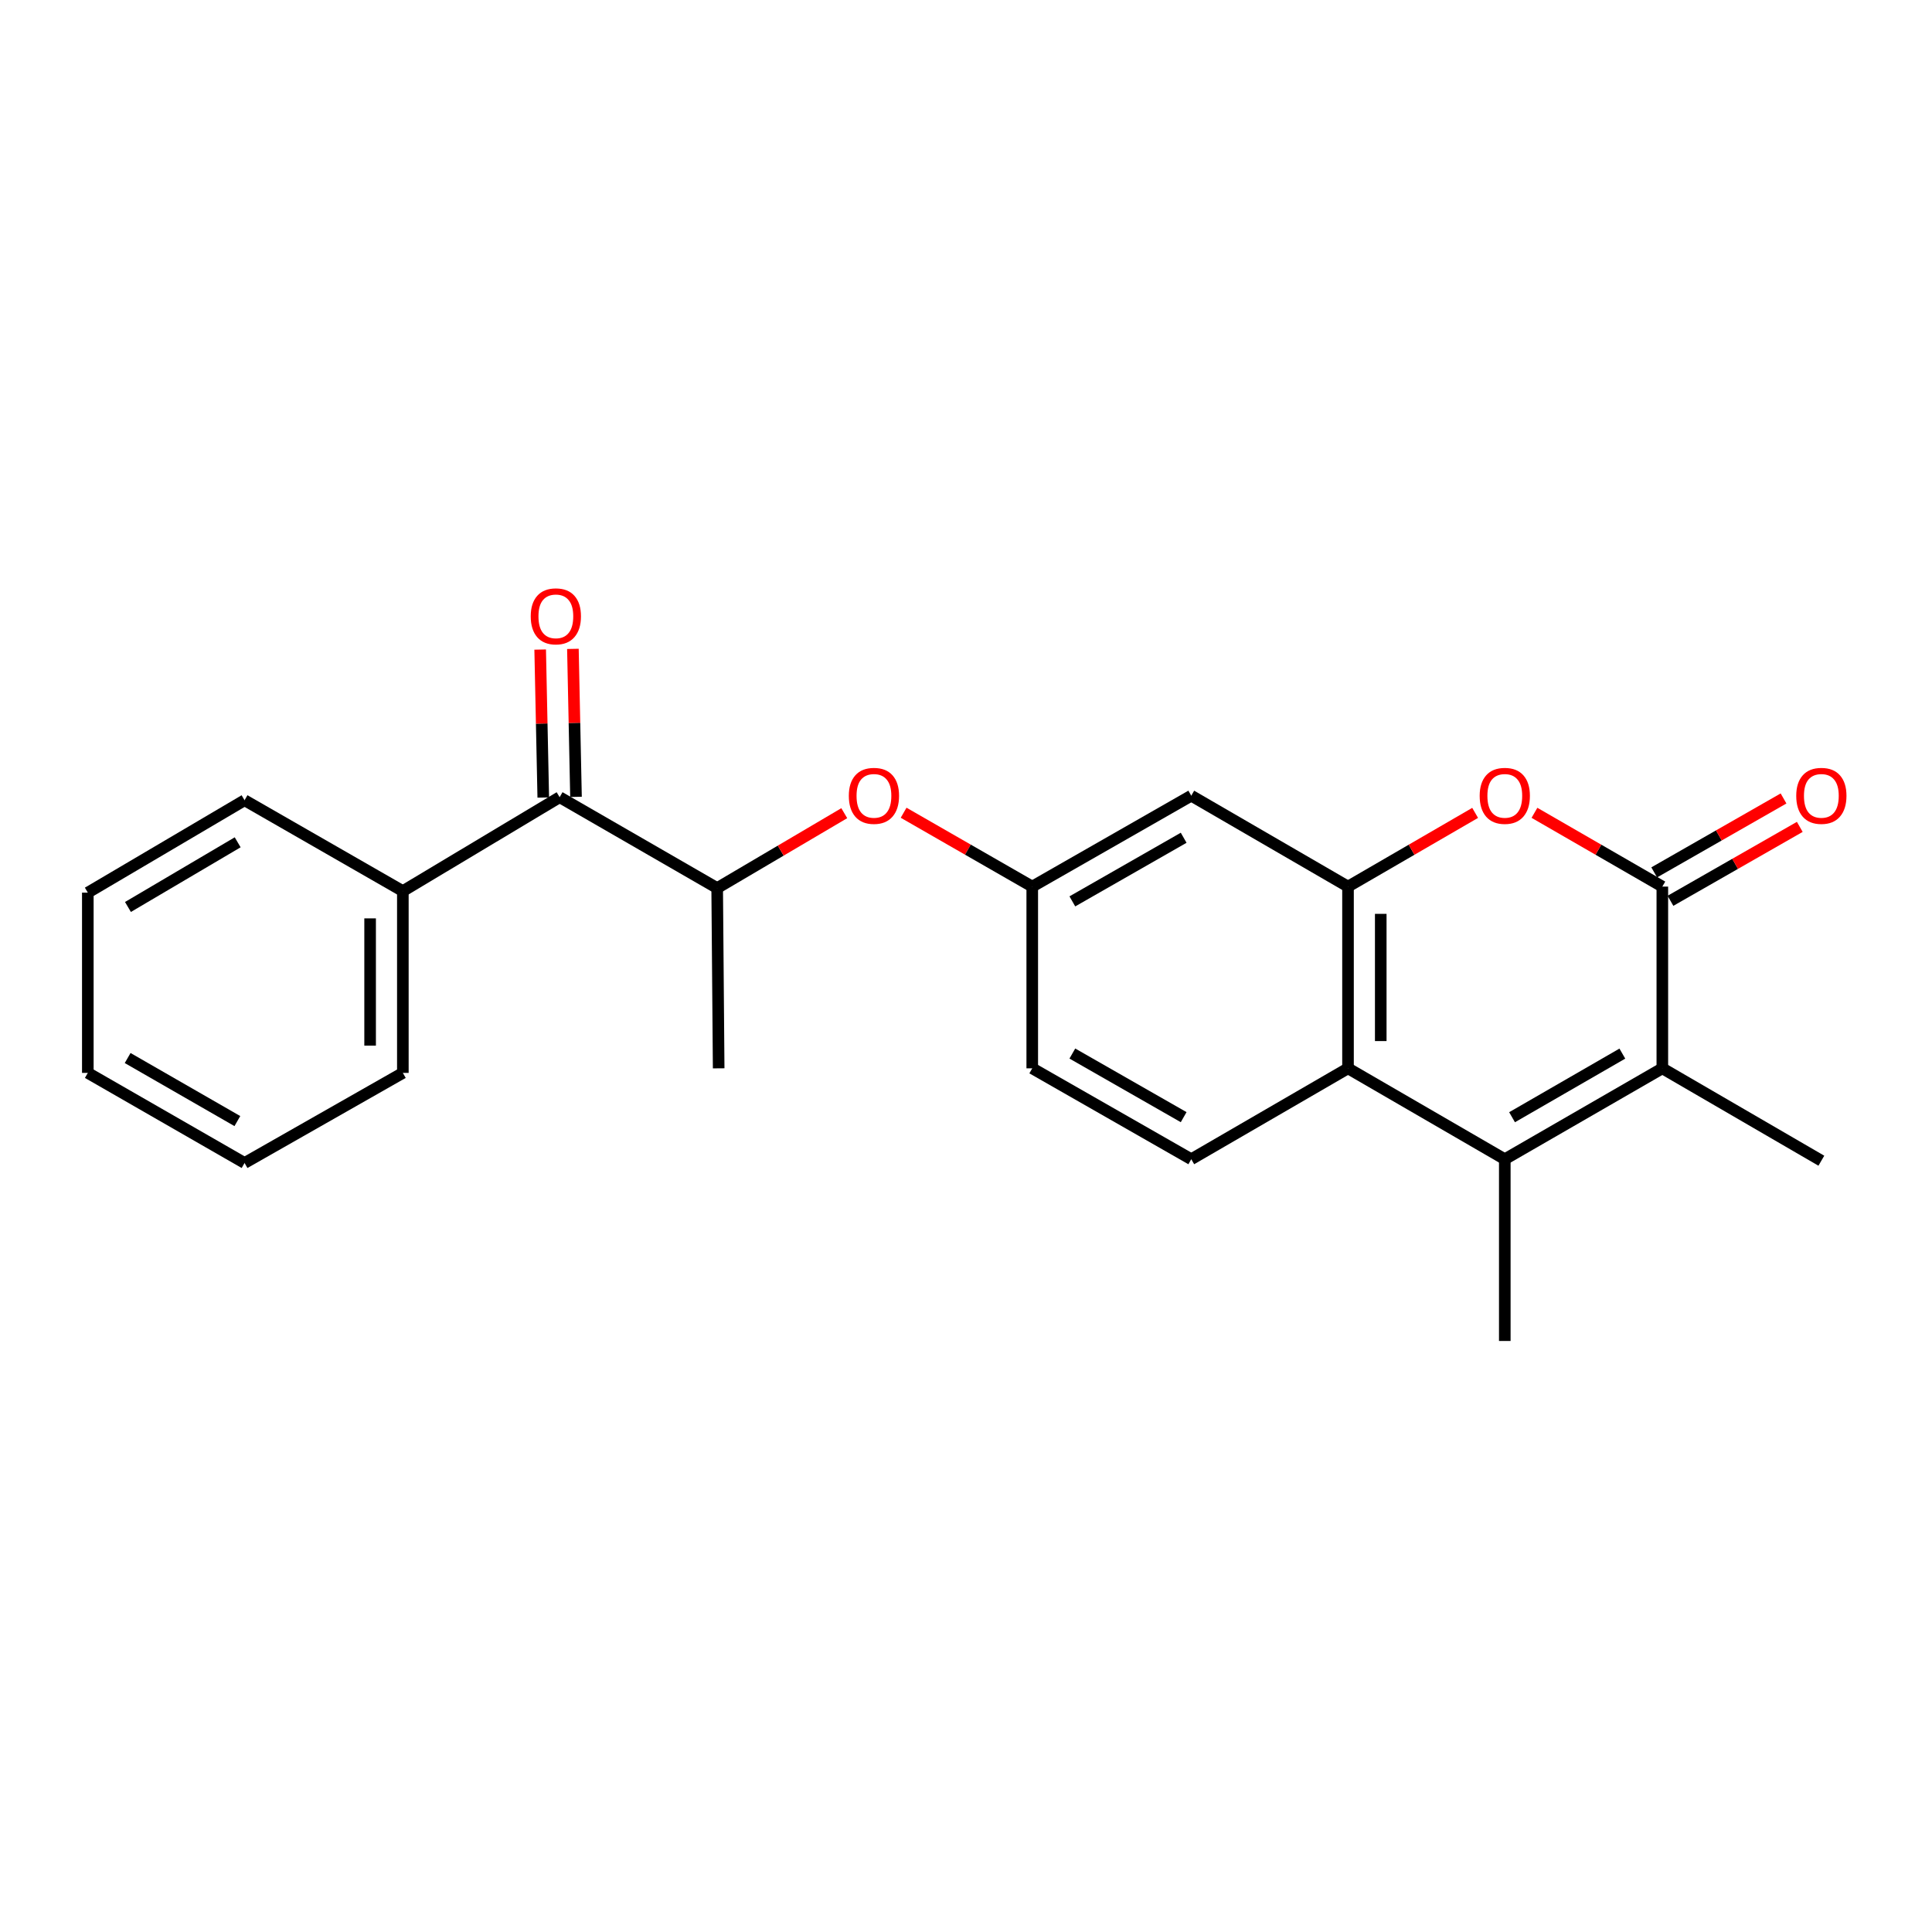 <?xml version='1.0' encoding='iso-8859-1'?>
<svg version='1.1' baseProfile='full'
              xmlns='http://www.w3.org/2000/svg'
                      xmlns:rdkit='http://www.rdkit.org/xml'
                      xmlns:xlink='http://www.w3.org/1999/xlink'
                  xml:space='preserve'
width='1000px' height='1000px' viewBox='0 0 1000 1000'>
<!-- END OF HEADER -->
<rect style='opacity:1.0;fill:#FFFFFF;stroke:none' width='1000' height='1000' x='0' y='0'> </rect>
<path class='bond-1' d='M 860.422,458.901 L 860.422,552.966' style='fill:none;fill-rule:evenodd;stroke:#000000;stroke-width:6px;stroke-linecap:butt;stroke-linejoin:miter;stroke-opacity:1' />
<path class='bond-3' d='M 860.422,458.901 L 827.326,439.805' style='fill:none;fill-rule:evenodd;stroke:#000000;stroke-width:6px;stroke-linecap:butt;stroke-linejoin:miter;stroke-opacity:1' />
<path class='bond-3' d='M 827.326,439.805 L 794.231,420.709' style='fill:none;fill-rule:evenodd;stroke:#FF0000;stroke-width:6px;stroke-linecap:butt;stroke-linejoin:miter;stroke-opacity:1' />
<path class='bond-11' d='M 864.627,466.257 L 898.095,447.124' style='fill:none;fill-rule:evenodd;stroke:#000000;stroke-width:6px;stroke-linecap:butt;stroke-linejoin:miter;stroke-opacity:1' />
<path class='bond-11' d='M 898.095,447.124 L 931.564,427.992' style='fill:none;fill-rule:evenodd;stroke:#FF0000;stroke-width:6px;stroke-linecap:butt;stroke-linejoin:miter;stroke-opacity:1' />
<path class='bond-11' d='M 856.217,451.545 L 889.686,432.413' style='fill:none;fill-rule:evenodd;stroke:#000000;stroke-width:6px;stroke-linecap:butt;stroke-linejoin:miter;stroke-opacity:1' />
<path class='bond-11' d='M 889.686,432.413 L 923.154,413.28' style='fill:none;fill-rule:evenodd;stroke:#FF0000;stroke-width:6px;stroke-linecap:butt;stroke-linejoin:miter;stroke-opacity:1' />
<path class='bond-0' d='M 778.877,600.009 L 860.422,552.966' style='fill:none;fill-rule:evenodd;stroke:#000000;stroke-width:6px;stroke-linecap:butt;stroke-linejoin:miter;stroke-opacity:1' />
<path class='bond-0' d='M 782.641,578.274 L 839.723,545.345' style='fill:none;fill-rule:evenodd;stroke:#000000;stroke-width:6px;stroke-linecap:butt;stroke-linejoin:miter;stroke-opacity:1' />
<path class='bond-15' d='M 778.877,600.009 L 778.877,694.084' style='fill:none;fill-rule:evenodd;stroke:#000000;stroke-width:6px;stroke-linecap:butt;stroke-linejoin:miter;stroke-opacity:1' />
<path class='bond-23' d='M 778.877,600.009 L 697.728,552.966' style='fill:none;fill-rule:evenodd;stroke:#000000;stroke-width:6px;stroke-linecap:butt;stroke-linejoin:miter;stroke-opacity:1' />
<path class='bond-16' d='M 860.422,552.966 L 942.729,600.781' style='fill:none;fill-rule:evenodd;stroke:#000000;stroke-width:6px;stroke-linecap:butt;stroke-linejoin:miter;stroke-opacity:1' />
<path class='bond-2' d='M 697.728,458.901 L 730.63,439.824' style='fill:none;fill-rule:evenodd;stroke:#000000;stroke-width:6px;stroke-linecap:butt;stroke-linejoin:miter;stroke-opacity:1' />
<path class='bond-2' d='M 730.63,439.824 L 763.532,420.747' style='fill:none;fill-rule:evenodd;stroke:#FF0000;stroke-width:6px;stroke-linecap:butt;stroke-linejoin:miter;stroke-opacity:1' />
<path class='bond-4' d='M 697.728,458.901 L 697.728,552.966' style='fill:none;fill-rule:evenodd;stroke:#000000;stroke-width:6px;stroke-linecap:butt;stroke-linejoin:miter;stroke-opacity:1' />
<path class='bond-4' d='M 714.673,473.011 L 714.673,538.857' style='fill:none;fill-rule:evenodd;stroke:#000000;stroke-width:6px;stroke-linecap:butt;stroke-linejoin:miter;stroke-opacity:1' />
<path class='bond-6' d='M 697.728,458.901 L 616.597,411.849' style='fill:none;fill-rule:evenodd;stroke:#000000;stroke-width:6px;stroke-linecap:butt;stroke-linejoin:miter;stroke-opacity:1' />
<path class='bond-8' d='M 697.728,552.966 L 616.597,600.009' style='fill:none;fill-rule:evenodd;stroke:#000000;stroke-width:6px;stroke-linecap:butt;stroke-linejoin:miter;stroke-opacity:1' />
<path class='bond-5' d='M 289.665,412.631 L 371.21,459.664' style='fill:none;fill-rule:evenodd;stroke:#000000;stroke-width:6px;stroke-linecap:butt;stroke-linejoin:miter;stroke-opacity:1' />
<path class='bond-12' d='M 298.136,412.454 L 297.336,374.156' style='fill:none;fill-rule:evenodd;stroke:#000000;stroke-width:6px;stroke-linecap:butt;stroke-linejoin:miter;stroke-opacity:1' />
<path class='bond-12' d='M 297.336,374.156 L 296.535,335.858' style='fill:none;fill-rule:evenodd;stroke:#FF0000;stroke-width:6px;stroke-linecap:butt;stroke-linejoin:miter;stroke-opacity:1' />
<path class='bond-12' d='M 281.194,412.808 L 280.394,374.51' style='fill:none;fill-rule:evenodd;stroke:#000000;stroke-width:6px;stroke-linecap:butt;stroke-linejoin:miter;stroke-opacity:1' />
<path class='bond-12' d='M 280.394,374.51 L 279.594,336.212' style='fill:none;fill-rule:evenodd;stroke:#FF0000;stroke-width:6px;stroke-linecap:butt;stroke-linejoin:miter;stroke-opacity:1' />
<path class='bond-13' d='M 289.665,412.631 L 208.516,461.236' style='fill:none;fill-rule:evenodd;stroke:#000000;stroke-width:6px;stroke-linecap:butt;stroke-linejoin:miter;stroke-opacity:1' />
<path class='bond-10' d='M 616.597,411.849 L 534.29,458.901' style='fill:none;fill-rule:evenodd;stroke:#000000;stroke-width:6px;stroke-linecap:butt;stroke-linejoin:miter;stroke-opacity:1' />
<path class='bond-10' d='M 612.661,433.618 L 555.046,466.554' style='fill:none;fill-rule:evenodd;stroke:#000000;stroke-width:6px;stroke-linecap:butt;stroke-linejoin:miter;stroke-opacity:1' />
<path class='bond-7' d='M 371.21,459.664 L 404.103,440.281' style='fill:none;fill-rule:evenodd;stroke:#000000;stroke-width:6px;stroke-linecap:butt;stroke-linejoin:miter;stroke-opacity:1' />
<path class='bond-7' d='M 404.103,440.281 L 436.995,420.898' style='fill:none;fill-rule:evenodd;stroke:#FF0000;stroke-width:6px;stroke-linecap:butt;stroke-linejoin:miter;stroke-opacity:1' />
<path class='bond-17' d='M 371.21,459.664 L 371.982,552.966' style='fill:none;fill-rule:evenodd;stroke:#000000;stroke-width:6px;stroke-linecap:butt;stroke-linejoin:miter;stroke-opacity:1' />
<path class='bond-24' d='M 616.597,600.009 L 534.29,552.966' style='fill:none;fill-rule:evenodd;stroke:#000000;stroke-width:6px;stroke-linecap:butt;stroke-linejoin:miter;stroke-opacity:1' />
<path class='bond-24' d='M 612.66,578.24 L 555.045,545.311' style='fill:none;fill-rule:evenodd;stroke:#000000;stroke-width:6px;stroke-linecap:butt;stroke-linejoin:miter;stroke-opacity:1' />
<path class='bond-9' d='M 467.712,420.671 L 501.001,439.786' style='fill:none;fill-rule:evenodd;stroke:#FF0000;stroke-width:6px;stroke-linecap:butt;stroke-linejoin:miter;stroke-opacity:1' />
<path class='bond-9' d='M 501.001,439.786 L 534.29,458.901' style='fill:none;fill-rule:evenodd;stroke:#000000;stroke-width:6px;stroke-linecap:butt;stroke-linejoin:miter;stroke-opacity:1' />
<path class='bond-14' d='M 534.29,458.901 L 534.29,552.966' style='fill:none;fill-rule:evenodd;stroke:#000000;stroke-width:6px;stroke-linecap:butt;stroke-linejoin:miter;stroke-opacity:1' />
<path class='bond-18' d='M 208.516,461.236 L 208.516,555.329' style='fill:none;fill-rule:evenodd;stroke:#000000;stroke-width:6px;stroke-linecap:butt;stroke-linejoin:miter;stroke-opacity:1' />
<path class='bond-18' d='M 191.57,475.35 L 191.57,541.215' style='fill:none;fill-rule:evenodd;stroke:#000000;stroke-width:6px;stroke-linecap:butt;stroke-linejoin:miter;stroke-opacity:1' />
<path class='bond-19' d='M 208.516,461.236 L 126.585,414.203' style='fill:none;fill-rule:evenodd;stroke:#000000;stroke-width:6px;stroke-linecap:butt;stroke-linejoin:miter;stroke-opacity:1' />
<path class='bond-21' d='M 208.516,555.329 L 126.585,601.957' style='fill:none;fill-rule:evenodd;stroke:#000000;stroke-width:6px;stroke-linecap:butt;stroke-linejoin:miter;stroke-opacity:1' />
<path class='bond-20' d='M 126.585,414.203 L 45.455,462.026' style='fill:none;fill-rule:evenodd;stroke:#000000;stroke-width:6px;stroke-linecap:butt;stroke-linejoin:miter;stroke-opacity:1' />
<path class='bond-20' d='M 123.02,435.974 L 66.229,469.451' style='fill:none;fill-rule:evenodd;stroke:#000000;stroke-width:6px;stroke-linecap:butt;stroke-linejoin:miter;stroke-opacity:1' />
<path class='bond-22' d='M 45.455,462.026 L 45.455,555.329' style='fill:none;fill-rule:evenodd;stroke:#000000;stroke-width:6px;stroke-linecap:butt;stroke-linejoin:miter;stroke-opacity:1' />
<path class='bond-25' d='M 126.585,601.957 L 45.455,555.329' style='fill:none;fill-rule:evenodd;stroke:#000000;stroke-width:6px;stroke-linecap:butt;stroke-linejoin:miter;stroke-opacity:1' />
<path class='bond-25' d='M 122.859,580.271 L 66.068,547.632' style='fill:none;fill-rule:evenodd;stroke:#000000;stroke-width:6px;stroke-linecap:butt;stroke-linejoin:miter;stroke-opacity:1' />
<path  class='atom-4' d='M 765.877 411.929
Q 765.877 405.129, 769.237 401.329
Q 772.597 397.529, 778.877 397.529
Q 785.157 397.529, 788.517 401.329
Q 791.877 405.129, 791.877 411.929
Q 791.877 418.809, 788.477 422.729
Q 785.077 426.609, 778.877 426.609
Q 772.637 426.609, 769.237 422.729
Q 765.877 418.849, 765.877 411.929
M 778.877 423.409
Q 783.197 423.409, 785.517 420.529
Q 787.877 417.609, 787.877 411.929
Q 787.877 406.369, 785.517 403.569
Q 783.197 400.729, 778.877 400.729
Q 774.557 400.729, 772.197 403.529
Q 769.877 406.329, 769.877 411.929
Q 769.877 417.649, 772.197 420.529
Q 774.557 423.409, 778.877 423.409
' fill='#FF0000'/>
<path  class='atom-10' d='M 439.35 411.929
Q 439.35 405.129, 442.71 401.329
Q 446.07 397.529, 452.35 397.529
Q 458.63 397.529, 461.99 401.329
Q 465.35 405.129, 465.35 411.929
Q 465.35 418.809, 461.95 422.729
Q 458.55 426.609, 452.35 426.609
Q 446.11 426.609, 442.71 422.729
Q 439.35 418.849, 439.35 411.929
M 452.35 423.409
Q 456.67 423.409, 458.99 420.529
Q 461.35 417.609, 461.35 411.929
Q 461.35 406.369, 458.99 403.569
Q 456.67 400.729, 452.35 400.729
Q 448.03 400.729, 445.67 403.529
Q 443.35 406.329, 443.35 411.929
Q 443.35 417.649, 445.67 420.529
Q 448.03 423.409, 452.35 423.409
' fill='#FF0000'/>
<path  class='atom-12' d='M 929.729 411.929
Q 929.729 405.129, 933.089 401.329
Q 936.449 397.529, 942.729 397.529
Q 949.009 397.529, 952.369 401.329
Q 955.729 405.129, 955.729 411.929
Q 955.729 418.809, 952.329 422.729
Q 948.929 426.609, 942.729 426.609
Q 936.489 426.609, 933.089 422.729
Q 929.729 418.849, 929.729 411.929
M 942.729 423.409
Q 947.049 423.409, 949.369 420.529
Q 951.729 417.609, 951.729 411.929
Q 951.729 406.369, 949.369 403.569
Q 947.049 400.729, 942.729 400.729
Q 938.409 400.729, 936.049 403.529
Q 933.729 406.329, 933.729 411.929
Q 933.729 417.649, 936.049 420.529
Q 938.409 423.409, 942.729 423.409
' fill='#FF0000'/>
<path  class='atom-13' d='M 274.707 319.012
Q 274.707 312.212, 278.067 308.412
Q 281.427 304.612, 287.707 304.612
Q 293.987 304.612, 297.347 308.412
Q 300.707 312.212, 300.707 319.012
Q 300.707 325.892, 297.307 329.812
Q 293.907 333.692, 287.707 333.692
Q 281.467 333.692, 278.067 329.812
Q 274.707 325.932, 274.707 319.012
M 287.707 330.492
Q 292.027 330.492, 294.347 327.612
Q 296.707 324.692, 296.707 319.012
Q 296.707 313.452, 294.347 310.652
Q 292.027 307.812, 287.707 307.812
Q 283.387 307.812, 281.027 310.612
Q 278.707 313.412, 278.707 319.012
Q 278.707 324.732, 281.027 327.612
Q 283.387 330.492, 287.707 330.492
' fill='#FF0000'/>
</svg>
